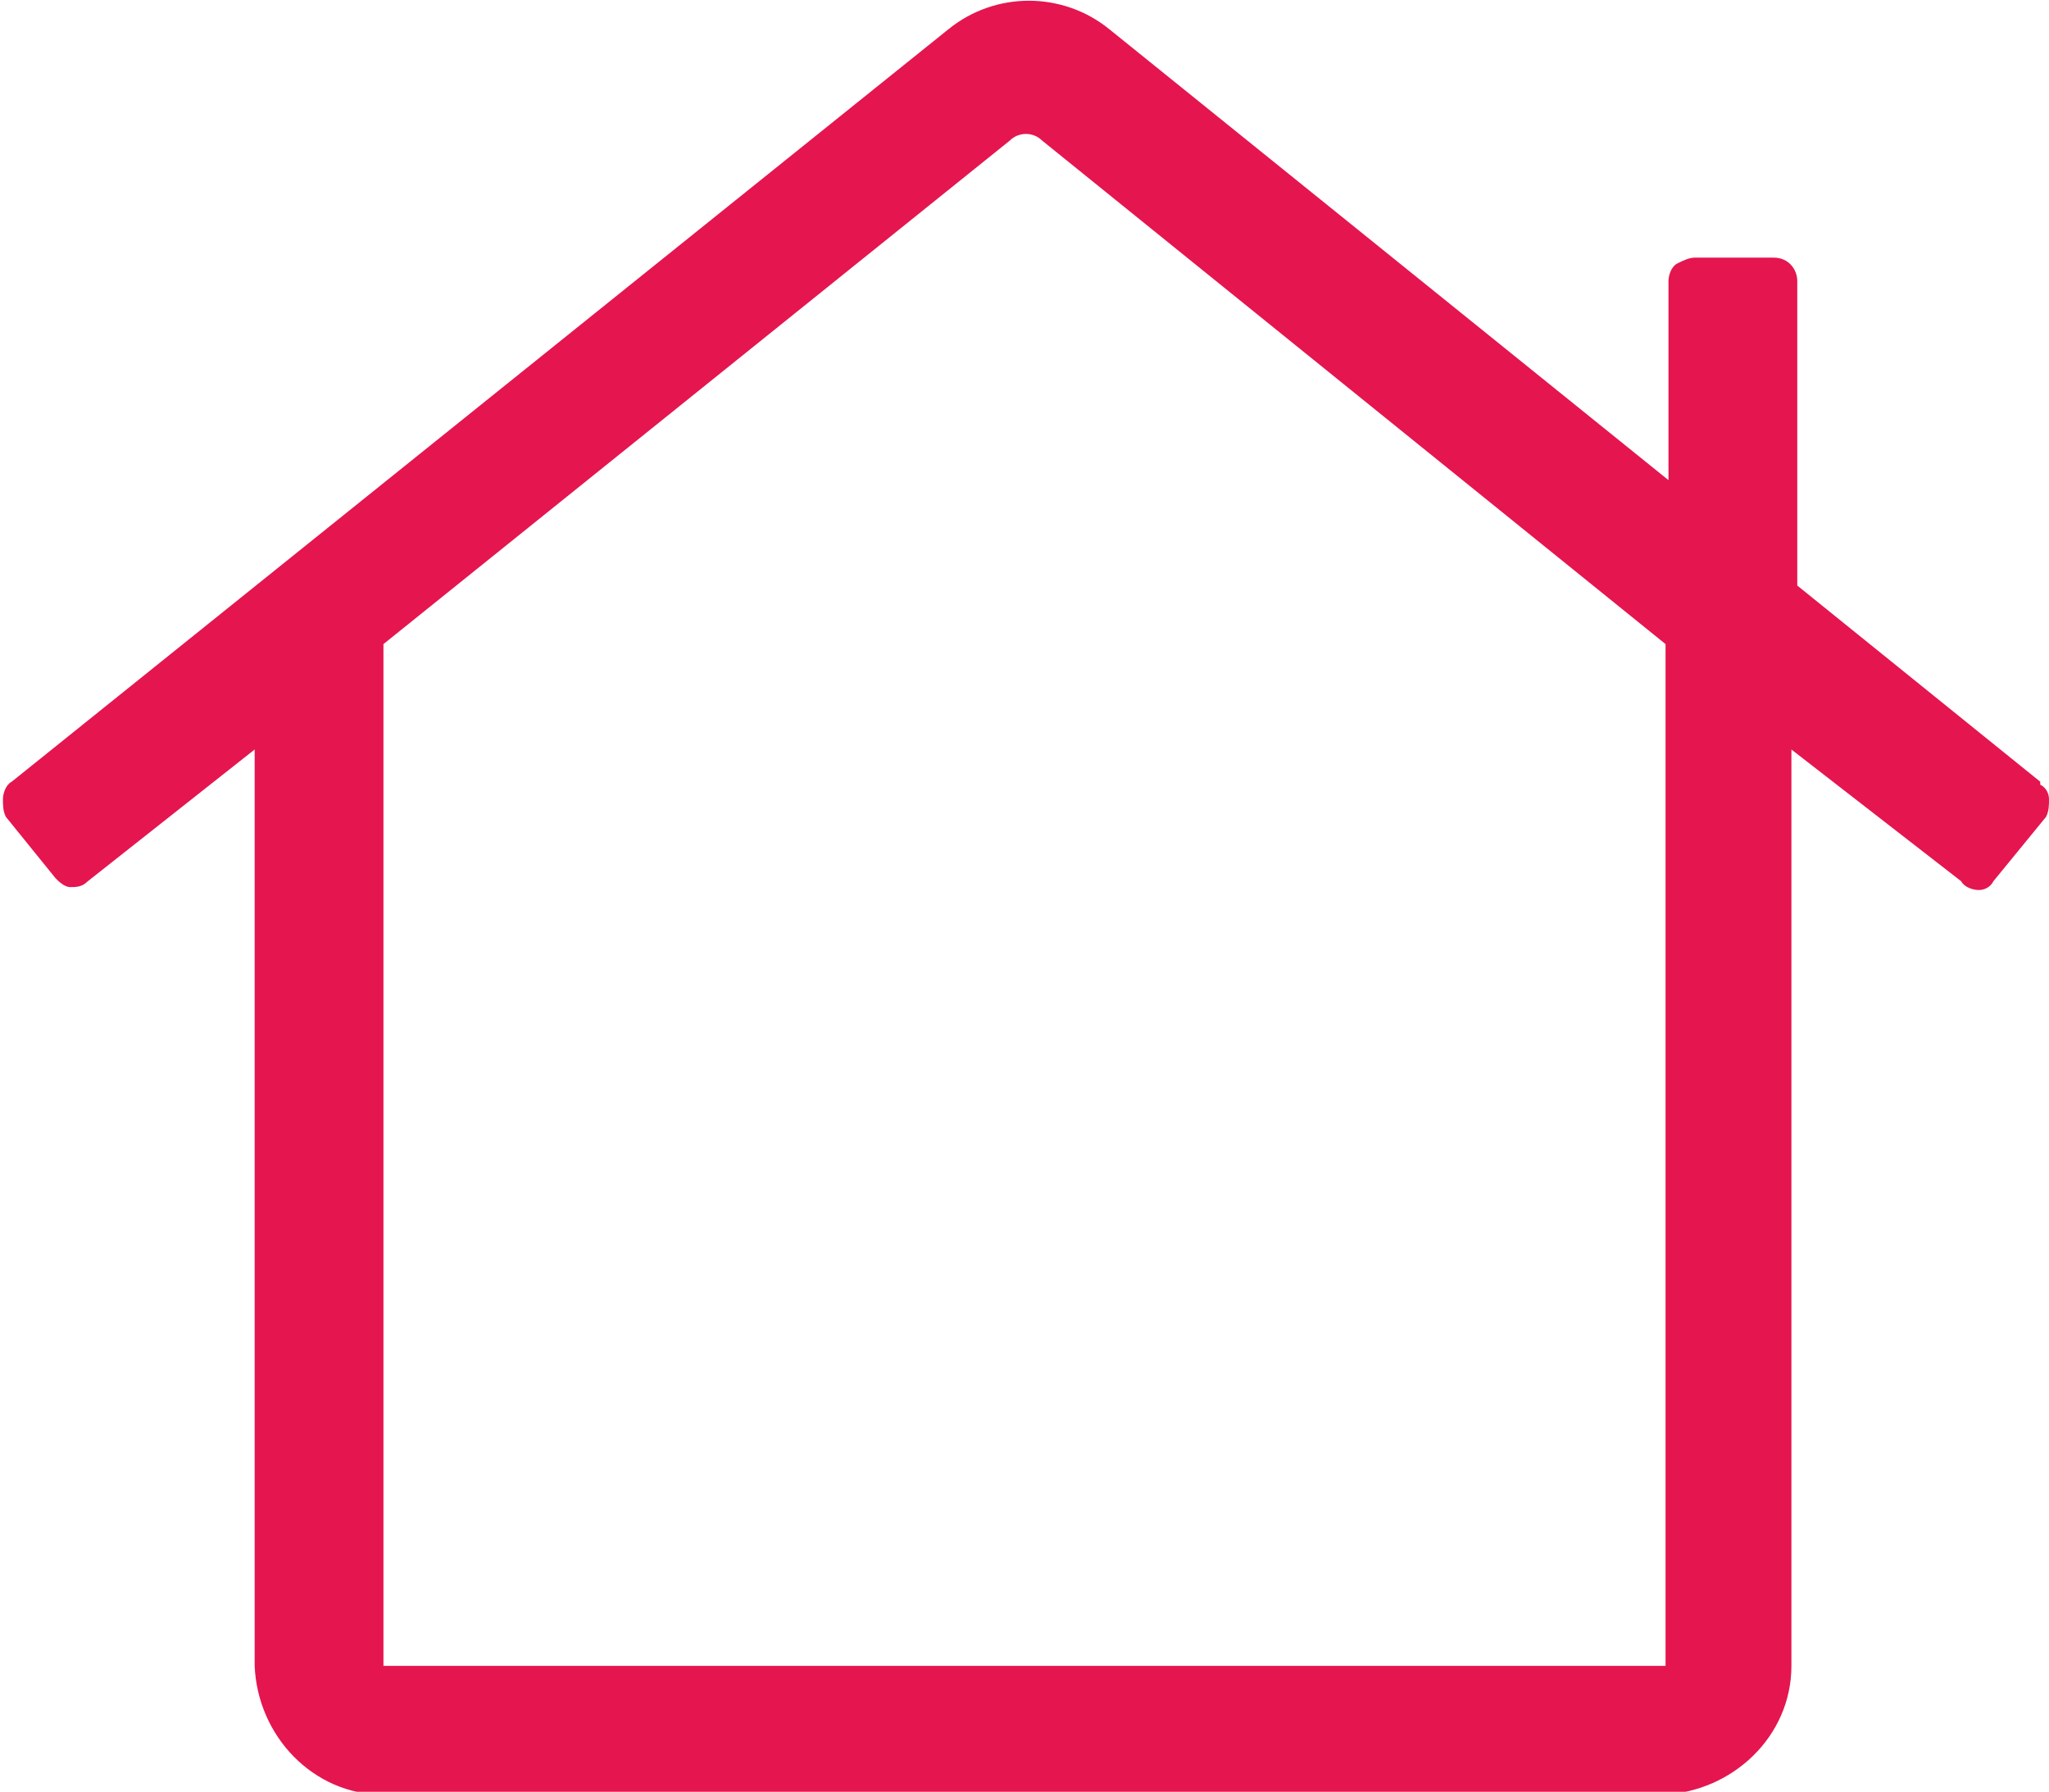 <?xml version="1.0" encoding="utf-8"?>
<!-- Generator: Adobe Illustrator 23.0.4, SVG Export Plug-In . SVG Version: 6.00 Build 0)  -->
<svg version="1.1" id="Layer_1" xmlns="http://www.w3.org/2000/svg" xmlns:xlink="http://www.w3.org/1999/xlink" x="0px" y="0px"
	 viewBox="0 0 70 61.2" style="enable-background:new 0 0 70 61.2;" xml:space="preserve">
<style type="text/css">
	.st0{fill:#E5154F;}
</style>
<g id="home" transform="translate(-1.8 -11.9)">
	<path id="Tracé_2169" class="st0" d="M71.5,38.6v0.1c0.2,0.1,0.3,0.3,0.3,0.5c0,0.2,0,0.4-0.1,0.6L69.9,42
		c-0.1,0.2-0.3,0.3-0.5,0.3c-0.2,0-0.5-0.1-0.6-0.3L63,37.5v31.3c0,2.4-2,4.3-4.4,4.4H14.9c-2.4,0-4.3-2-4.4-4.4V37.5L4.8,42
		c-0.2,0.2-0.4,0.2-0.6,0.2c-0.2,0-0.4-0.2-0.5-0.3l-1.7-2.1c-0.1-0.2-0.1-0.4-0.1-0.6c0-0.2,0.1-0.5,0.3-0.6l32-25.7
		c1.6-1.3,3.9-1.3,5.5,0l19.1,15.4v-6.8c0-0.2,0.1-0.5,0.3-0.6c0.2-0.1,0.4-0.2,0.6-0.2h2.7c0.5,0,0.8,0.4,0.8,0.8v10.4L71.5,38.6z
		 M58.7,68.8V33.9L37.4,16.7c-0.3-0.3-0.8-0.3-1.1,0L14.9,33.9v34.9H58.7z"/>
</g>
</svg>
